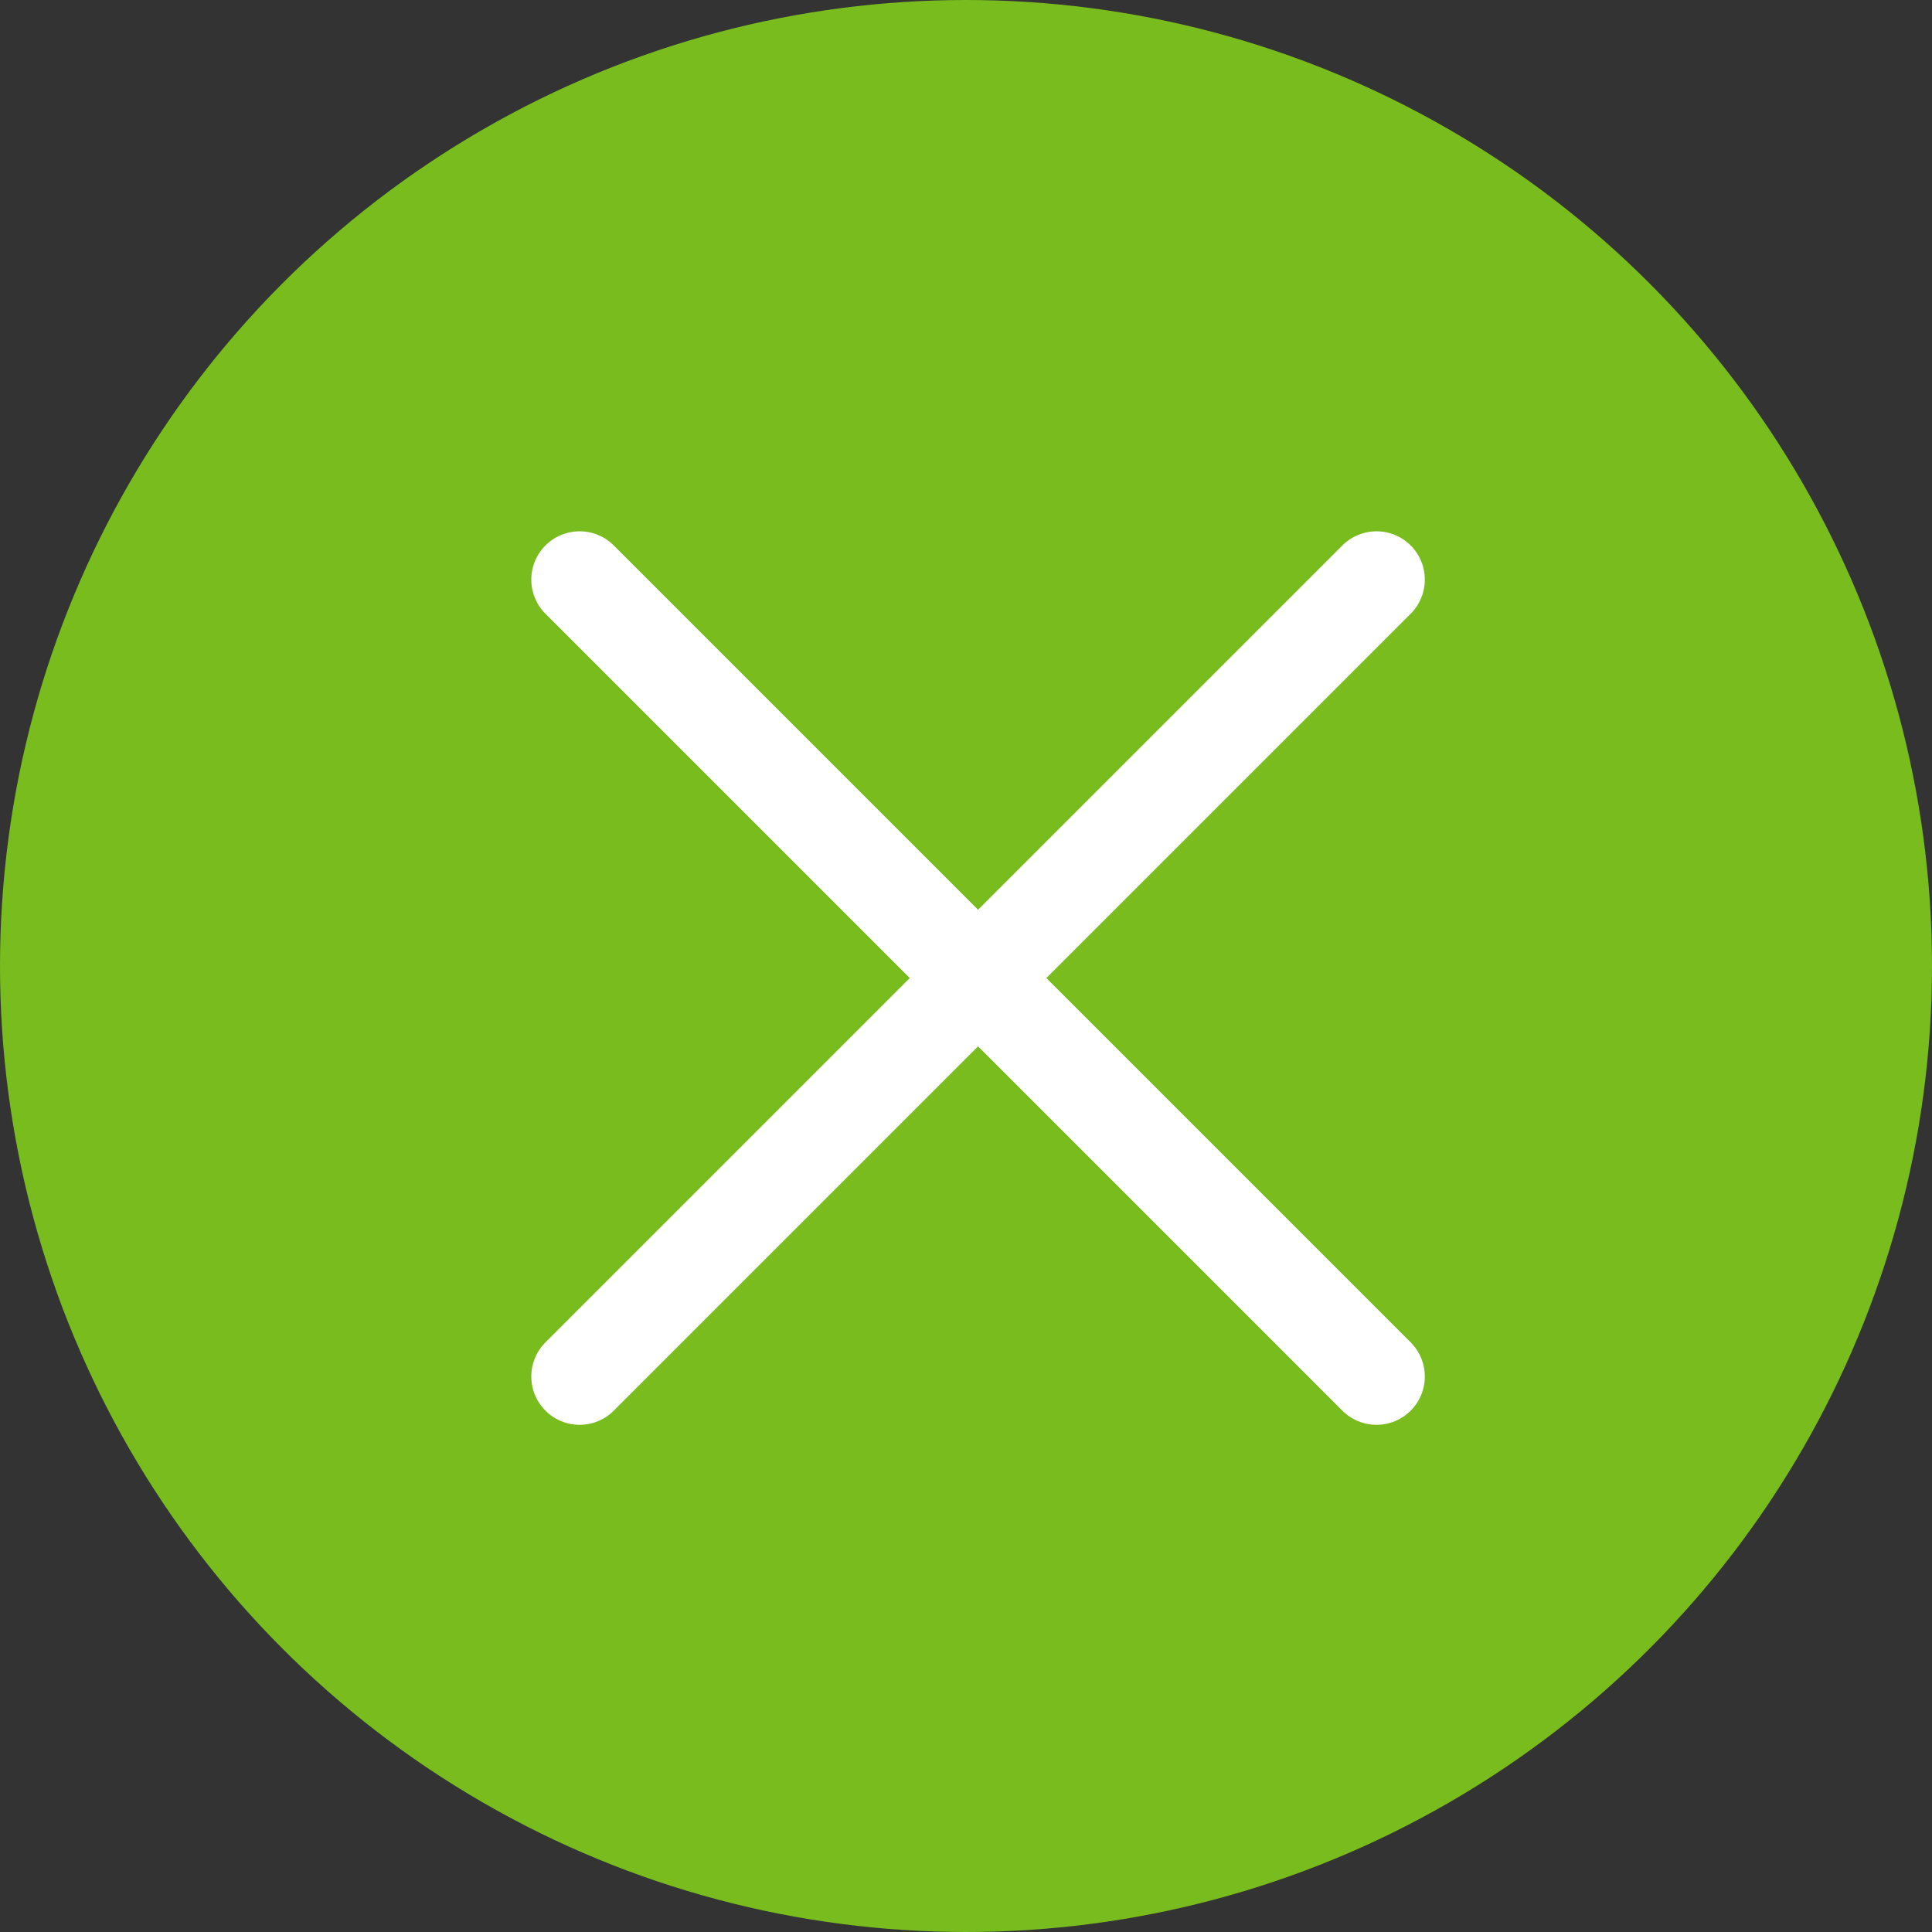 <svg width="60" height="60" viewBox="0 0 60 60" fill="none" xmlns="http://www.w3.org/2000/svg">
<rect x="0" y="0" width="60" height="60" fill="#333333" stroke="none"/>
<circle cx="30" cy="30" r="30" fill="#78BC1E"/>
<path d="M18 18L42.749 42.749" stroke="white" stroke-width="3" stroke-linecap="round"/>
<path d="M42.749 18L18 42.749" stroke="white" stroke-width="3" stroke-linecap="round"/>
</svg>
